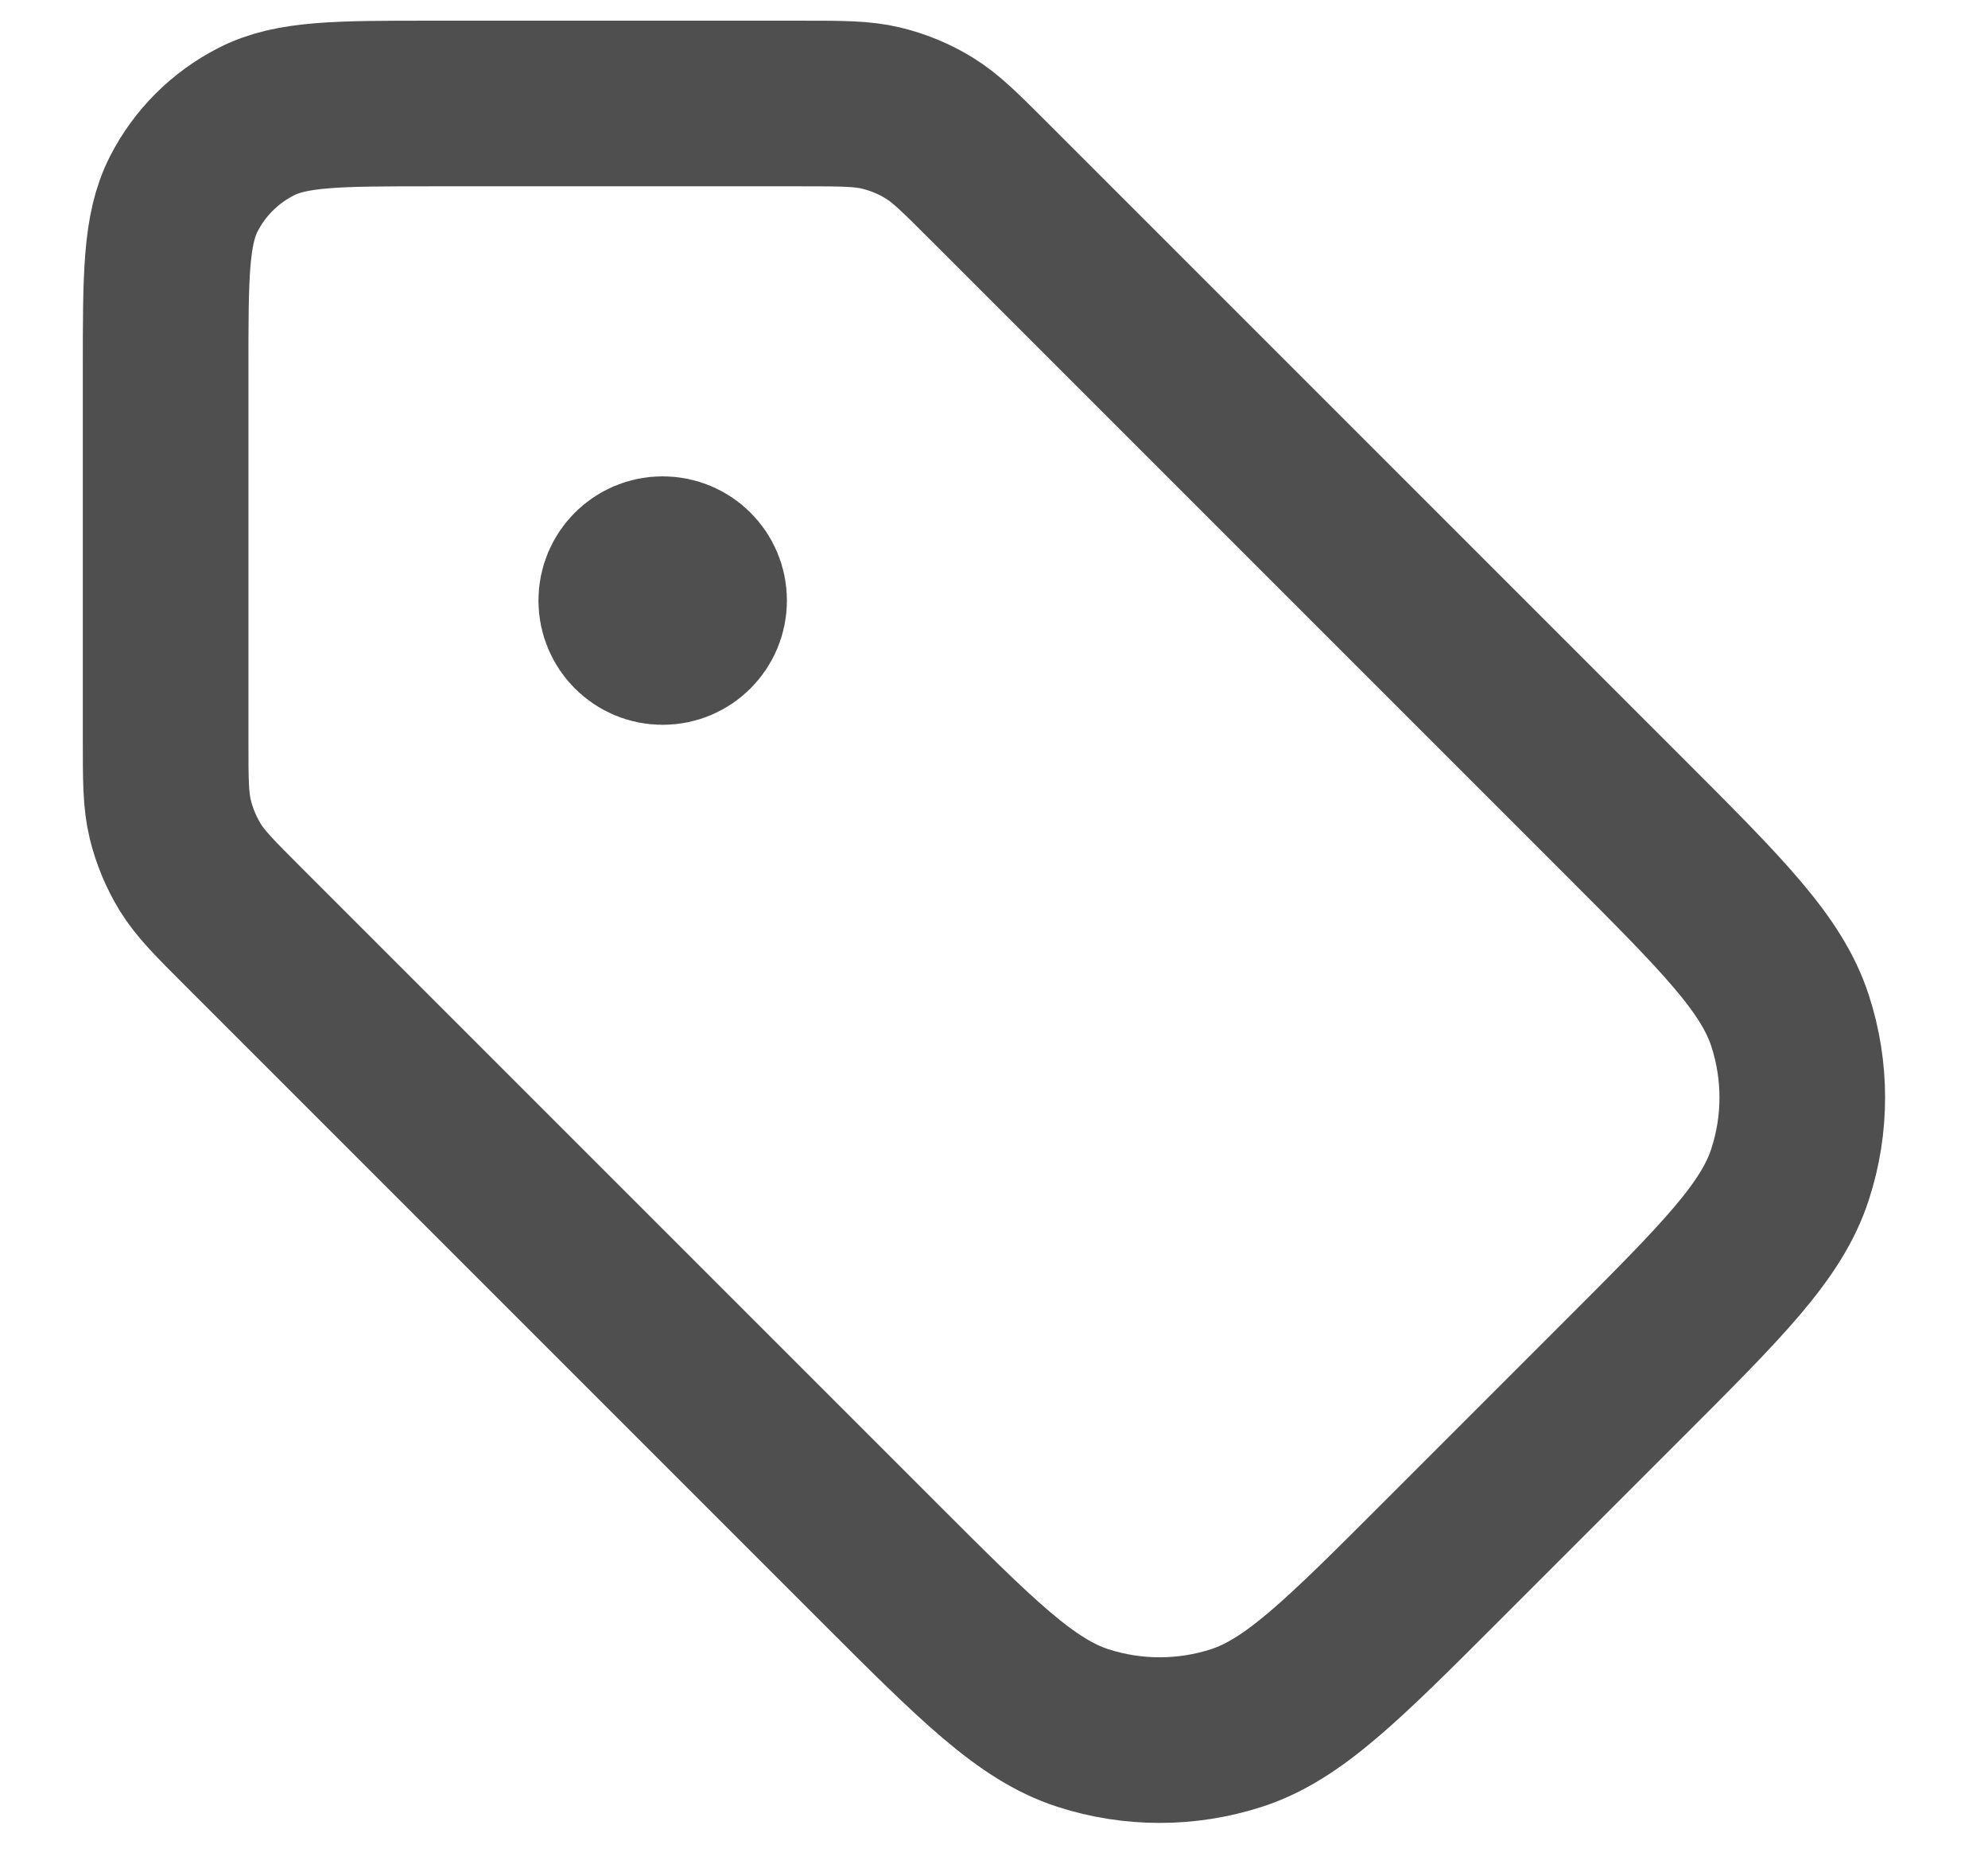<svg xmlns="http://www.w3.org/2000/svg" width="16" height="15" viewBox="0 0 16 15" fill="none"><path d="M5.333 4.833H5.34M1.333 2.967L1.333 5.95C1.333 6.276 1.333 6.439 1.37 6.592C1.403 6.728 1.457 6.858 1.53 6.978C1.612 7.112 1.728 7.228 1.958 7.458L7.071 12.571C7.863 13.363 8.259 13.759 8.715 13.907C9.117 14.037 9.55 14.037 9.952 13.907C10.408 13.759 10.804 13.363 11.596 12.571L13.071 11.096C13.863 10.304 14.259 9.908 14.407 9.451C14.538 9.05 14.538 8.617 14.407 8.215C14.259 7.759 13.863 7.363 13.071 6.571L7.958 1.458C7.728 1.228 7.612 1.112 7.478 1.03C7.359 0.957 7.229 0.903 7.092 0.87C6.939 0.833 6.776 0.833 6.45 0.833L3.467 0.833C2.72 0.833 2.347 0.833 2.062 0.979C1.811 1.107 1.607 1.31 1.479 1.561C1.333 1.847 1.333 2.22 1.333 2.967ZM5.667 4.833C5.667 5.017 5.518 5.167 5.333 5.167C5.149 5.167 5 5.017 5 4.833C5 4.649 5.149 4.5 5.333 4.5C5.518 4.5 5.667 4.649 5.667 4.833Z" stroke="#4F4F4F" stroke-width="1.333" stroke-linecap="round" stroke-linejoin="round"></path></svg>